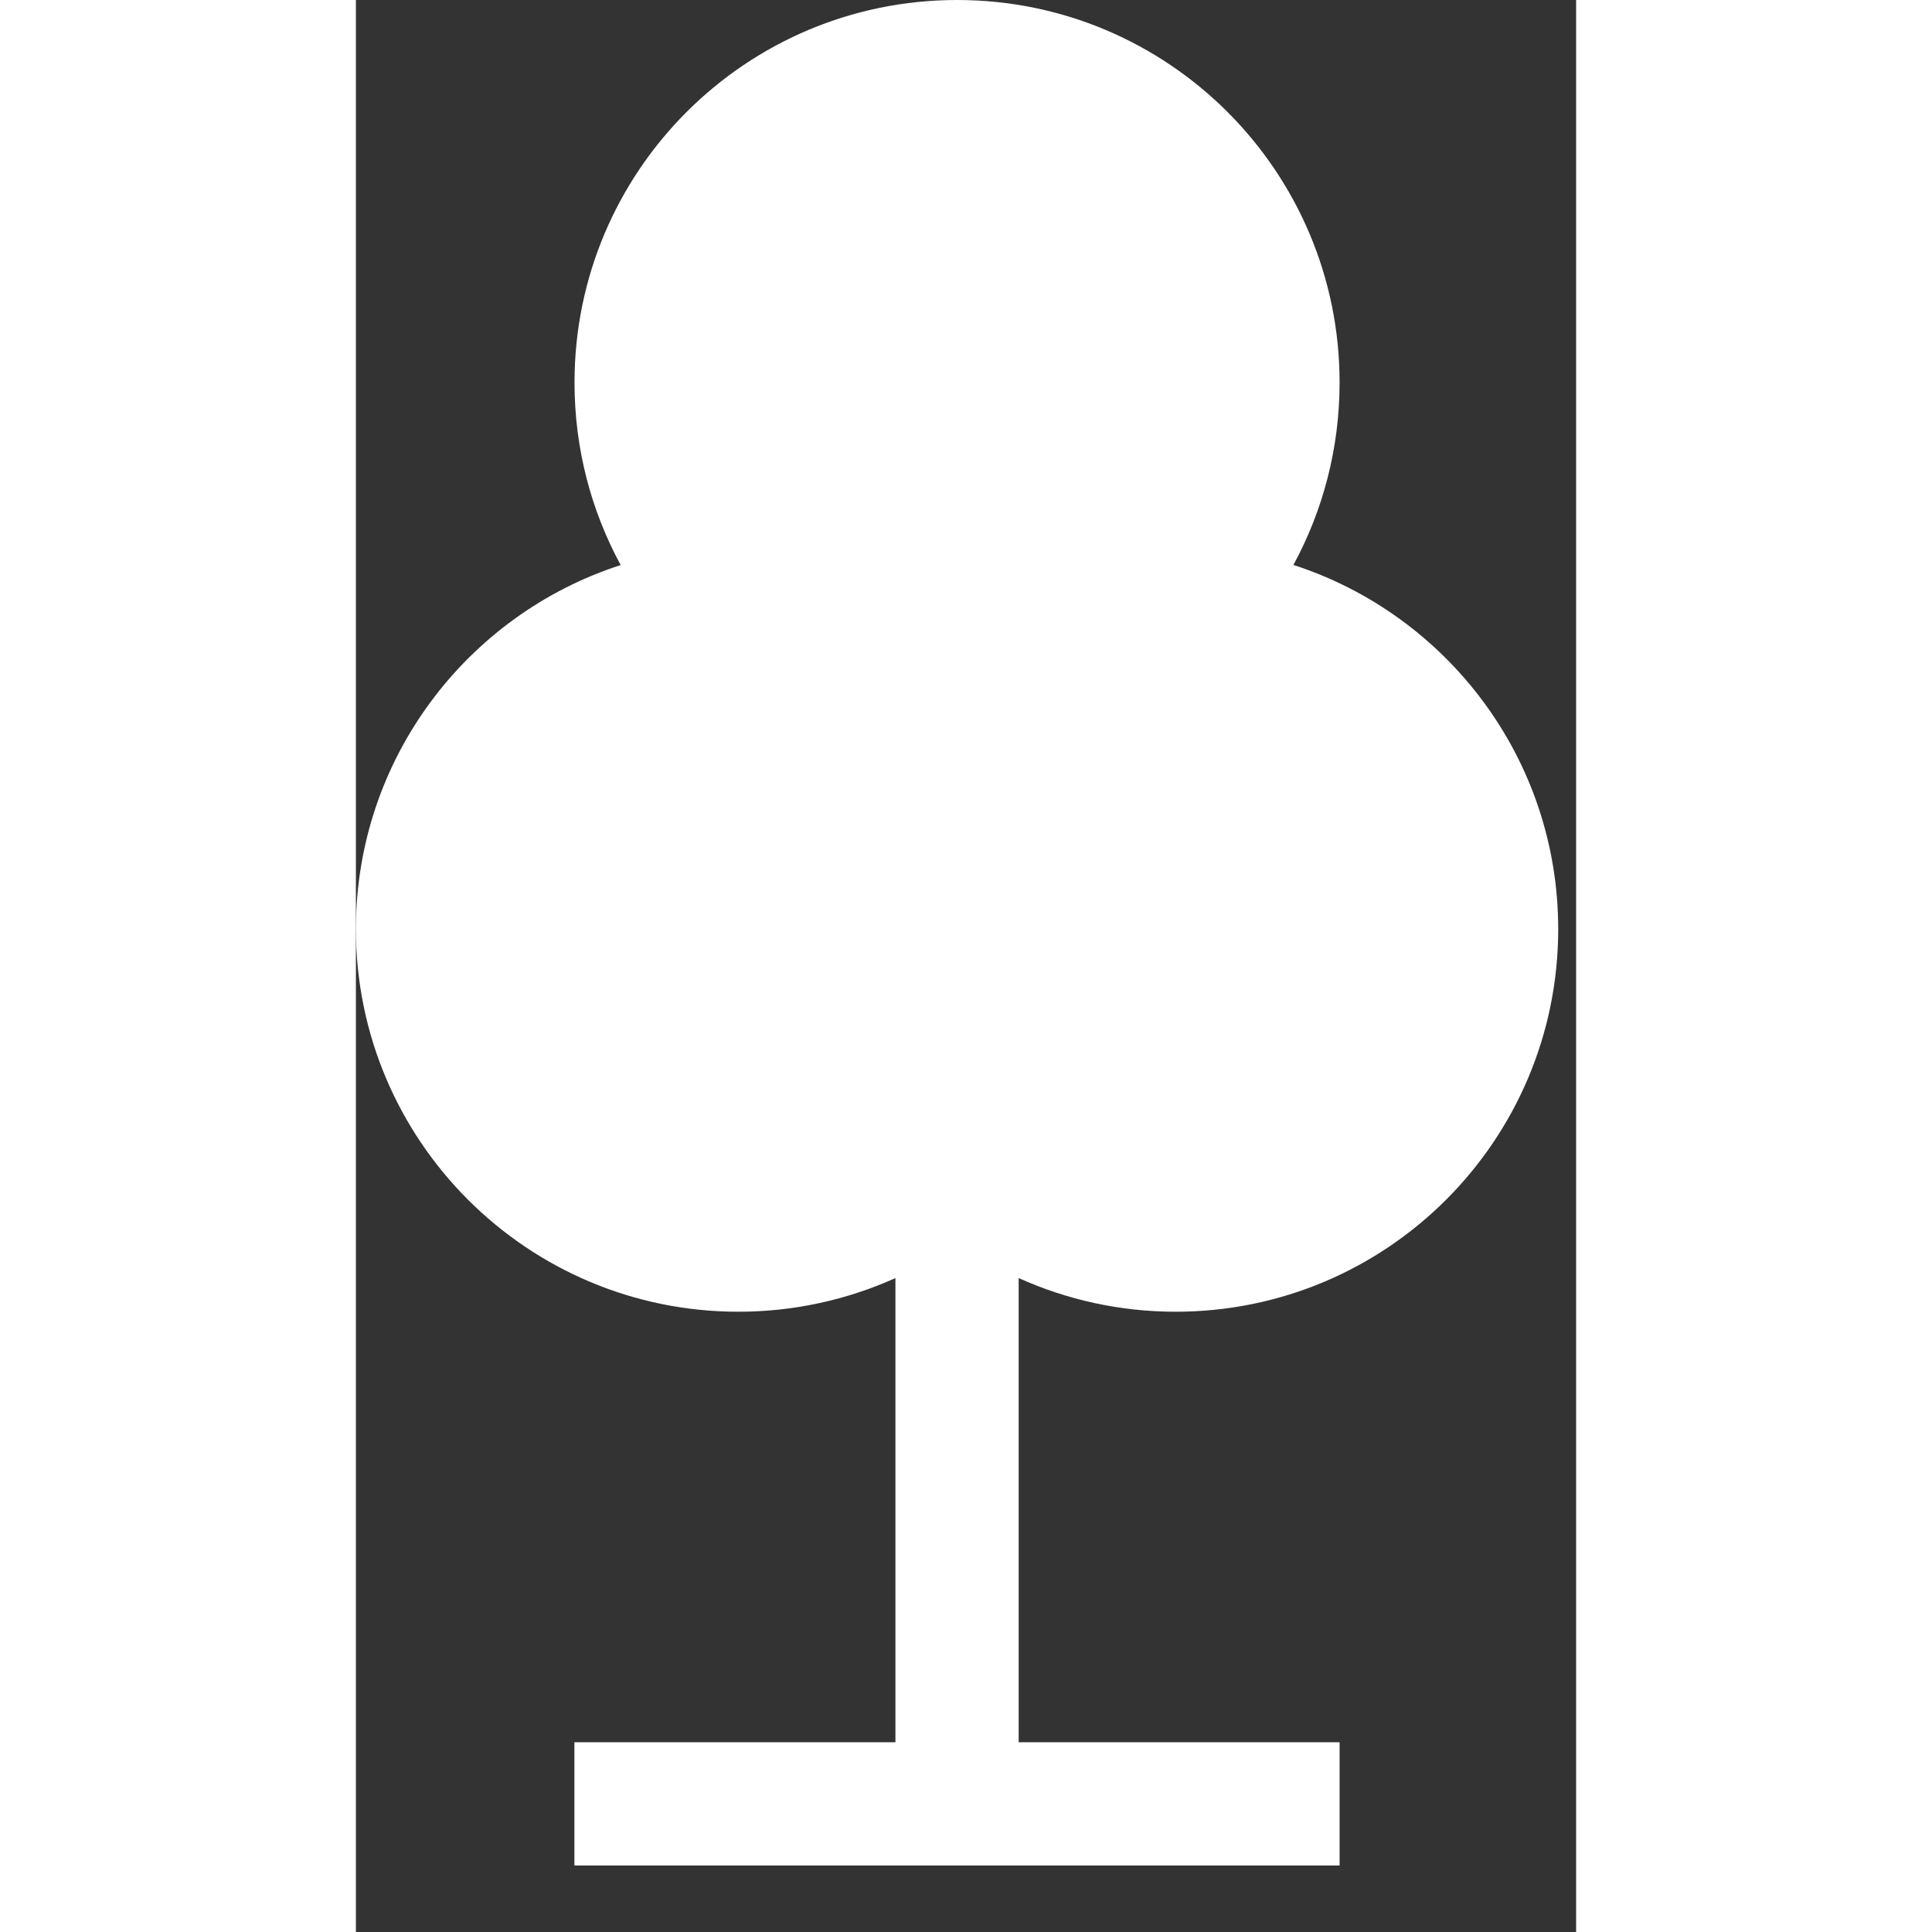 <svg width="16" height="16" viewBox="0 0 12 19" fill="none" xmlns="http://www.w3.org/2000/svg">
<rect x="0" y="0" width="12" height="19" fill="#333333" stroke="none"/>
<g id="Group 337816">
<path id="Union" fill-rule="evenodd" clip-rule="evenodd" d="M2.604 5.557C1.093 6.045 0 7.464 0 9.137C0 11.215 1.684 12.9 3.762 12.9C4.312 12.9 4.835 12.781 5.306 12.569V17.134H2.149V18.346H5.306H5.912H9.674V17.134H6.518V12.569C6.989 12.781 7.512 12.9 8.062 12.9C10.14 12.9 11.824 11.215 11.824 9.137C11.824 7.463 10.731 6.045 9.22 5.556C9.509 5.023 9.674 4.412 9.674 3.762C9.674 1.684 7.99 0 5.912 0C3.834 0 2.15 1.684 2.15 3.762C2.15 4.412 2.314 5.023 2.604 5.557Z" fill="white"/>
</g>
</svg>
